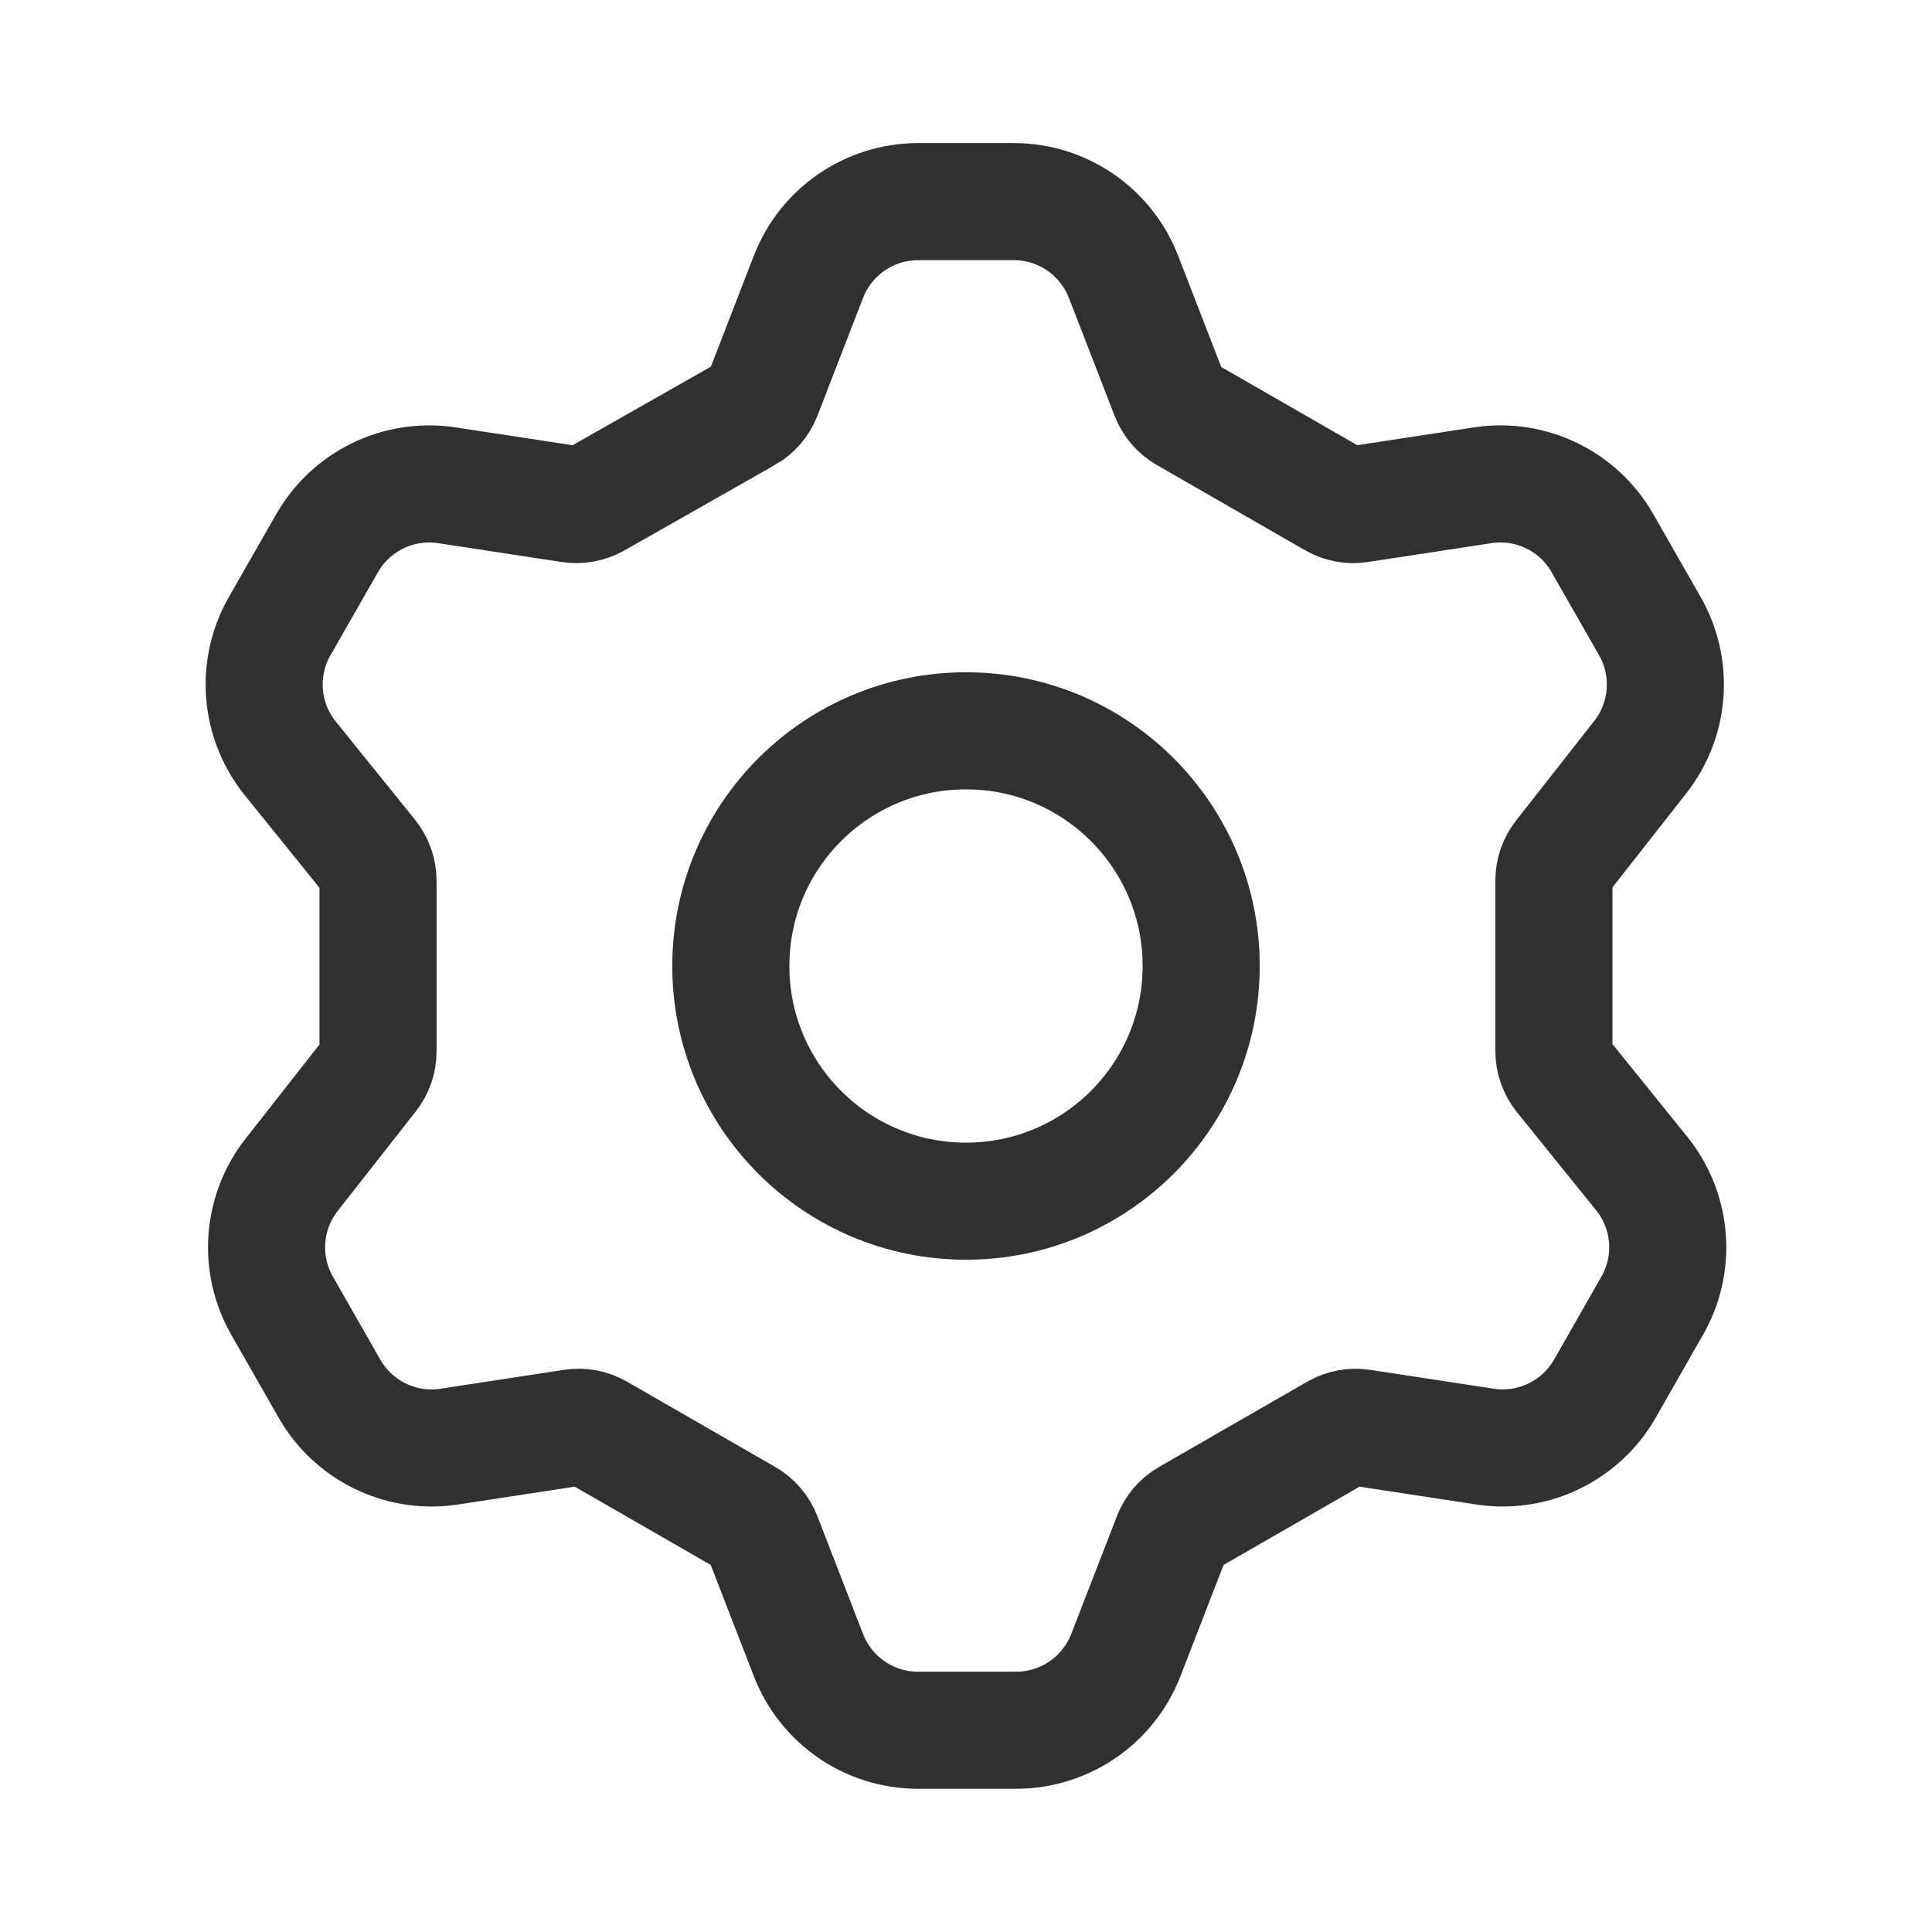 <svg width="33" height="33" viewBox="0 0 33 33" fill="none" xmlns="http://www.w3.org/2000/svg">
<path d="M12.74 7.075C12.872 7 12.975 6.882 13.03 6.74L13.808 4.73C14.106 3.958 14.848 3.447 15.676 3.444H17.323C18.151 3.446 18.892 3.957 19.191 4.73L19.971 6.742C20.026 6.883 20.126 7 20.256 7.075L22.787 8.53C22.916 8.605 23.067 8.634 23.215 8.611L25.357 8.284C26.165 8.174 26.958 8.563 27.366 9.269L28.169 10.674C28.59 11.392 28.526 12.294 28.008 12.944L26.683 14.632C26.591 14.749 26.542 14.892 26.542 15.039V17.953C26.542 18.104 26.594 18.25 26.688 18.368L28.049 20.054C28.567 20.704 28.631 21.607 28.209 22.323L27.407 23.729C26.998 24.434 26.205 24.823 25.398 24.714L23.256 24.387C23.109 24.364 22.957 24.392 22.827 24.467L20.297 25.923C20.166 25.997 20.065 26.115 20.011 26.256L19.231 28.268C18.933 29.04 18.192 29.55 17.363 29.554H15.676C14.848 29.552 14.106 29.041 13.808 28.268L13.028 26.256C12.973 26.115 12.873 25.997 12.742 25.923L10.212 24.467C10.083 24.392 9.932 24.364 9.783 24.387L7.642 24.714C6.834 24.824 6.041 24.434 5.633 23.729L4.83 22.323C4.409 21.606 4.473 20.704 4.991 20.054L6.316 18.366C6.408 18.249 6.457 18.106 6.457 17.959V15.045C6.457 14.894 6.405 14.748 6.311 14.63L4.95 12.944C4.432 12.294 4.368 11.39 4.789 10.674L5.592 9.269C6.001 8.563 6.794 8.175 7.601 8.284L9.745 8.611C9.891 8.633 10.041 8.605 10.171 8.533L12.739 7.074L12.74 7.075Z" stroke="#303030" stroke-width="2" stroke-miterlimit="10"/>
<path d="M16.5 20.517C18.719 20.517 20.517 18.719 20.517 16.5C20.517 14.281 18.719 12.483 16.5 12.483C14.281 12.483 12.483 14.281 12.483 16.5C12.483 18.719 14.281 20.517 16.5 20.517Z" stroke="#303030" stroke-width="2" stroke-linejoin="round"/>
</svg>
